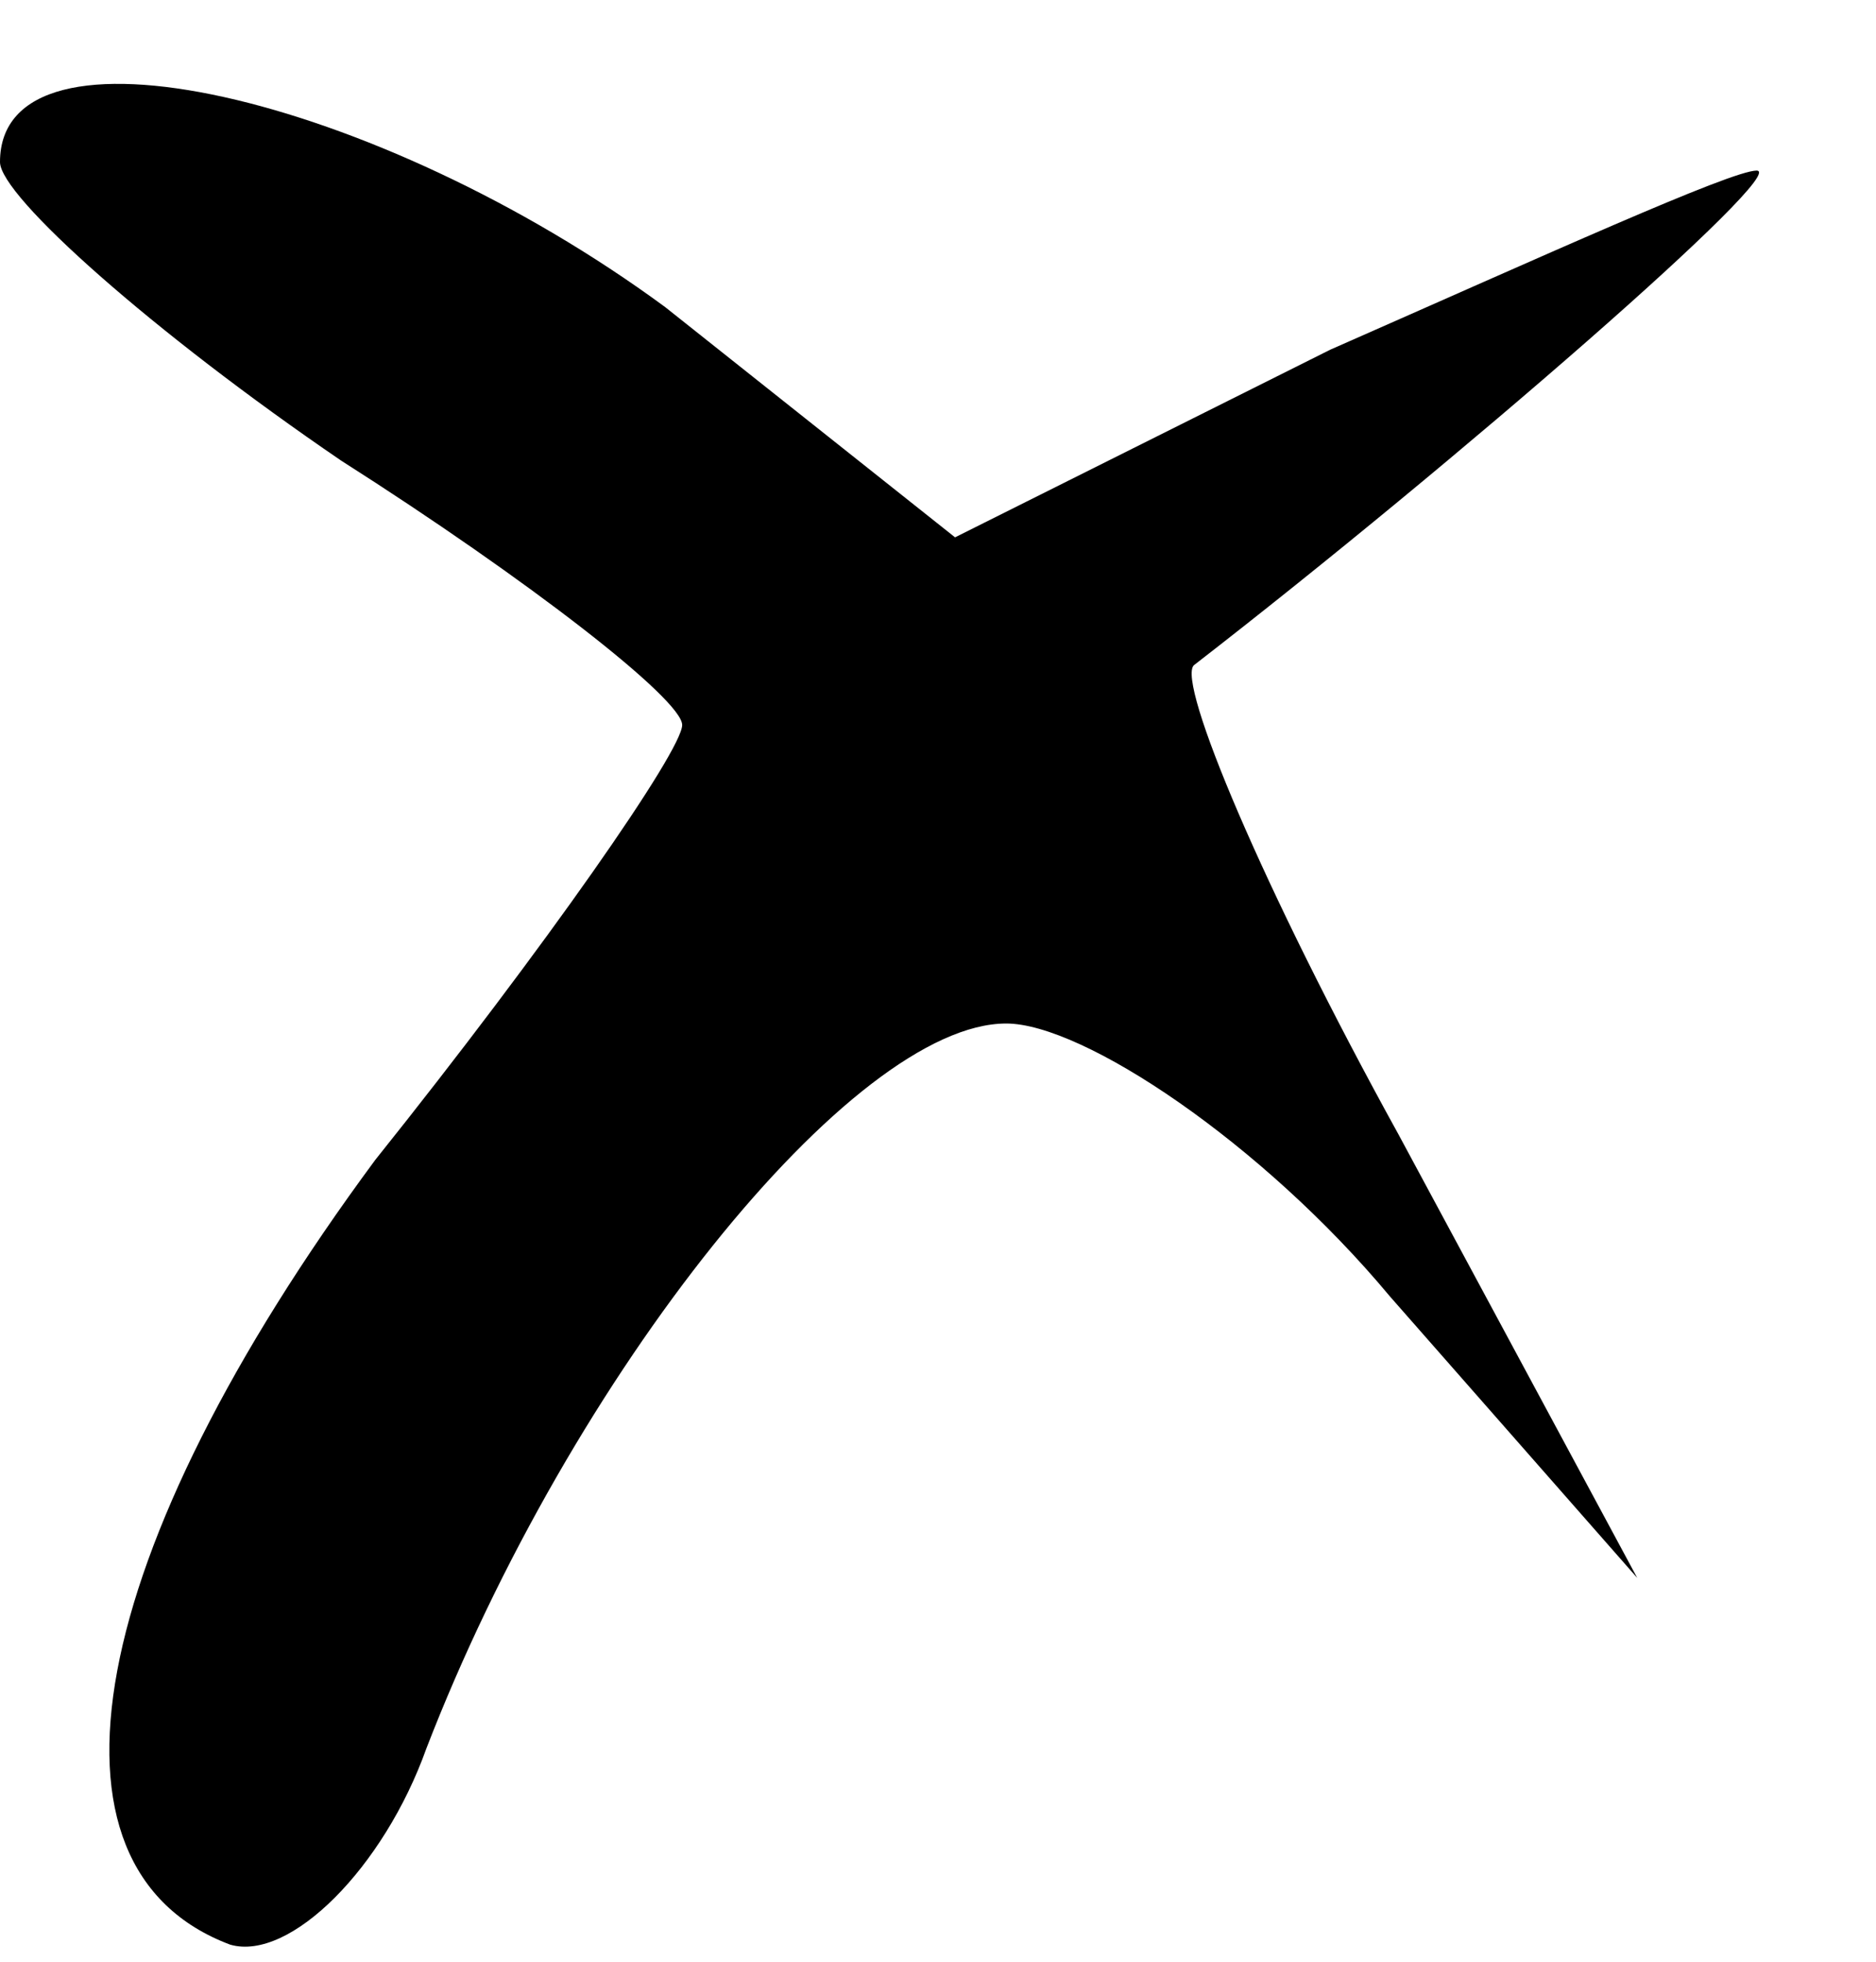 <?xml version="1.0" standalone="no"?>
<!DOCTYPE svg PUBLIC "-//W3C//DTD SVG 20010904//EN"
 "http://www.w3.org/TR/2001/REC-SVG-20010904/DTD/svg10.dtd">
<svg version="1.0" xmlns="http://www.w3.org/2000/svg"
 width="22pt" height="23pt" viewBox="0 0 22 23"
 preserveAspectRatio="xMidYMid meet">

<g transform="translate(0,23) scale(0.1,-0.1)"
fill="#000000" stroke="none">
<path d="M0 211 c0 -4 18 -20 40 -35 22 -14 40 -28 40 -31 0 -3 -16 -26 -36
-51 -34 -46 -41 -83 -17 -92 7 -2 18 9 23 23 17 44 50 85 68 85 9 0 30 -14 45
-32 l29 -33 -28 52 c-16 29 -26 53 -24 55 31 24 70 58 66 58 -3 0 -25 -10 -50
-21 l-44 -22 -34 27 c-34 25 -78 35 -78 17z"/>
</g>
</svg>
